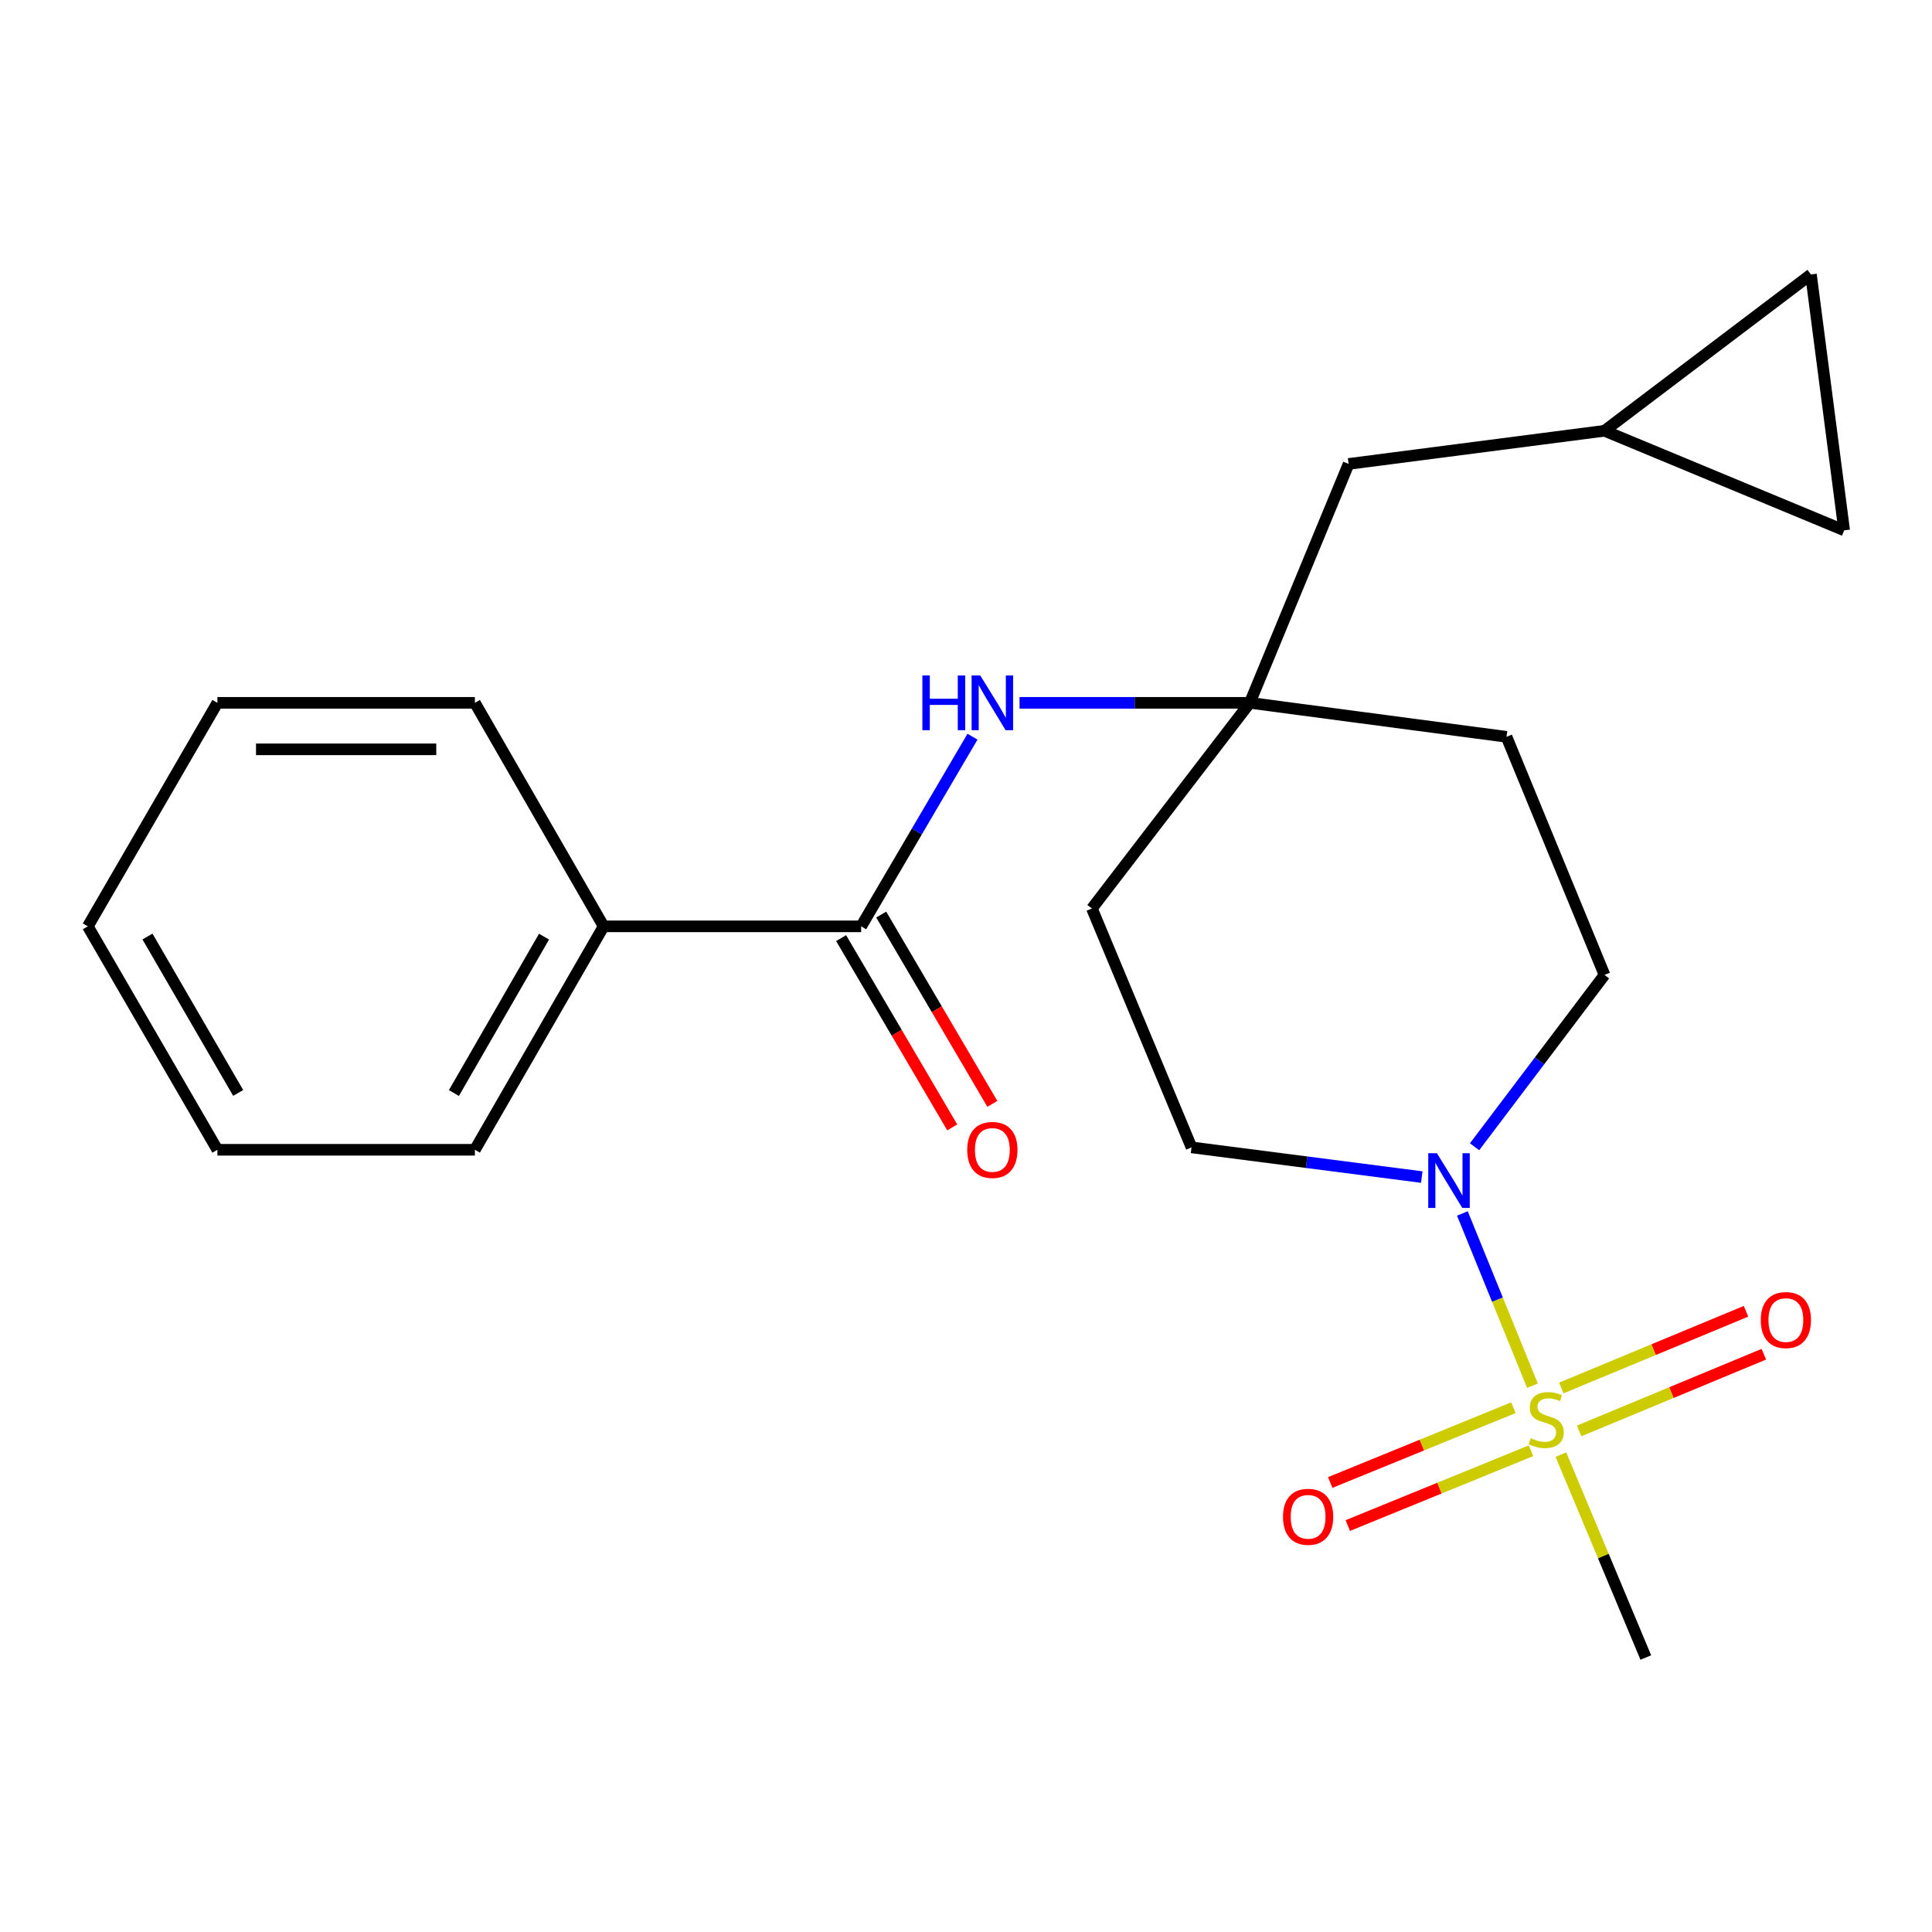 <?xml version='1.0' encoding='iso-8859-1'?>
<svg version='1.1' baseProfile='full'
              xmlns='http://www.w3.org/2000/svg'
                      xmlns:rdkit='http://www.rdkit.org/xml'
                      xmlns:xlink='http://www.w3.org/1999/xlink'
                  xml:space='preserve'
width='1000px' height='1000px' viewBox='0 0 1000 1000'>
<!-- END OF HEADER -->
<rect style='opacity:1.0;fill:#FFFFFF;stroke:none' width='1000' height='1000' x='0' y='0'> </rect>
<path class='bond-0' d='M 793.204,717.237 L 775.068,672.663' style='fill:none;fill-rule:evenodd;stroke:#CCCC00;stroke-width:6px;stroke-linecap:butt;stroke-linejoin:miter;stroke-opacity:1' />
<path class='bond-0' d='M 775.068,672.663 L 756.931,628.088' style='fill:none;fill-rule:evenodd;stroke:#0000FF;stroke-width:6px;stroke-linecap:butt;stroke-linejoin:miter;stroke-opacity:1' />
<path class='bond-4' d='M 783.35,728.619 L 735.935,747.979' style='fill:none;fill-rule:evenodd;stroke:#CCCC00;stroke-width:6px;stroke-linecap:butt;stroke-linejoin:miter;stroke-opacity:1' />
<path class='bond-4' d='M 735.935,747.979 L 688.52,767.339' style='fill:none;fill-rule:evenodd;stroke:#FF0000;stroke-width:6px;stroke-linecap:butt;stroke-linejoin:miter;stroke-opacity:1' />
<path class='bond-4' d='M 792.448,750.901 L 745.033,770.261' style='fill:none;fill-rule:evenodd;stroke:#CCCC00;stroke-width:6px;stroke-linecap:butt;stroke-linejoin:miter;stroke-opacity:1' />
<path class='bond-4' d='M 745.033,770.261 L 697.618,789.621' style='fill:none;fill-rule:evenodd;stroke:#FF0000;stroke-width:6px;stroke-linecap:butt;stroke-linejoin:miter;stroke-opacity:1' />
<path class='bond-5' d='M 817.361,740.642 L 865.16,720.792' style='fill:none;fill-rule:evenodd;stroke:#CCCC00;stroke-width:6px;stroke-linecap:butt;stroke-linejoin:miter;stroke-opacity:1' />
<path class='bond-5' d='M 865.16,720.792 L 912.96,700.941' style='fill:none;fill-rule:evenodd;stroke:#FF0000;stroke-width:6px;stroke-linecap:butt;stroke-linejoin:miter;stroke-opacity:1' />
<path class='bond-5' d='M 808.13,718.414 L 855.93,698.564' style='fill:none;fill-rule:evenodd;stroke:#CCCC00;stroke-width:6px;stroke-linecap:butt;stroke-linejoin:miter;stroke-opacity:1' />
<path class='bond-5' d='M 855.93,698.564 L 903.729,678.714' style='fill:none;fill-rule:evenodd;stroke:#FF0000;stroke-width:6px;stroke-linecap:butt;stroke-linejoin:miter;stroke-opacity:1' />
<path class='bond-16' d='M 807.929,752.914 L 829.898,805.426' style='fill:none;fill-rule:evenodd;stroke:#CCCC00;stroke-width:6px;stroke-linecap:butt;stroke-linejoin:miter;stroke-opacity:1' />
<path class='bond-16' d='M 829.898,805.426 L 851.867,857.937' style='fill:none;fill-rule:evenodd;stroke:#000000;stroke-width:6px;stroke-linecap:butt;stroke-linejoin:miter;stroke-opacity:1' />
<path class='bond-9' d='M 763.232,593.566 L 796.859,549.09' style='fill:none;fill-rule:evenodd;stroke:#0000FF;stroke-width:6px;stroke-linecap:butt;stroke-linejoin:miter;stroke-opacity:1' />
<path class='bond-9' d='M 796.859,549.09 L 830.486,504.613' style='fill:none;fill-rule:evenodd;stroke:#000000;stroke-width:6px;stroke-linecap:butt;stroke-linejoin:miter;stroke-opacity:1' />
<path class='bond-10' d='M 735.905,609.245 L 676.318,601.562' style='fill:none;fill-rule:evenodd;stroke:#0000FF;stroke-width:6px;stroke-linecap:butt;stroke-linejoin:miter;stroke-opacity:1' />
<path class='bond-10' d='M 676.318,601.562 L 616.732,593.88' style='fill:none;fill-rule:evenodd;stroke:#000000;stroke-width:6px;stroke-linecap:butt;stroke-linejoin:miter;stroke-opacity:1' />
<path class='bond-1' d='M 445.739,479.475 L 474.549,430.387' style='fill:none;fill-rule:evenodd;stroke:#000000;stroke-width:6px;stroke-linecap:butt;stroke-linejoin:miter;stroke-opacity:1' />
<path class='bond-1' d='M 474.549,430.387 L 503.36,381.3' style='fill:none;fill-rule:evenodd;stroke:#0000FF;stroke-width:6px;stroke-linecap:butt;stroke-linejoin:miter;stroke-opacity:1' />
<path class='bond-13' d='M 435.361,485.568 L 464.123,534.556' style='fill:none;fill-rule:evenodd;stroke:#000000;stroke-width:6px;stroke-linecap:butt;stroke-linejoin:miter;stroke-opacity:1' />
<path class='bond-13' d='M 464.123,534.556 L 492.885,583.544' style='fill:none;fill-rule:evenodd;stroke:#FF0000;stroke-width:6px;stroke-linecap:butt;stroke-linejoin:miter;stroke-opacity:1' />
<path class='bond-13' d='M 456.117,473.382 L 484.879,522.37' style='fill:none;fill-rule:evenodd;stroke:#000000;stroke-width:6px;stroke-linecap:butt;stroke-linejoin:miter;stroke-opacity:1' />
<path class='bond-13' d='M 484.879,522.37 L 513.641,571.358' style='fill:none;fill-rule:evenodd;stroke:#FF0000;stroke-width:6px;stroke-linecap:butt;stroke-linejoin:miter;stroke-opacity:1' />
<path class='bond-14' d='M 445.739,479.475 L 312.44,479.475' style='fill:none;fill-rule:evenodd;stroke:#000000;stroke-width:6px;stroke-linecap:butt;stroke-linejoin:miter;stroke-opacity:1' />
<path class='bond-2' d='M 646.898,363.786 L 565.172,470.235' style='fill:none;fill-rule:evenodd;stroke:#000000;stroke-width:6px;stroke-linecap:butt;stroke-linejoin:miter;stroke-opacity:1' />
<path class='bond-3' d='M 646.898,363.786 L 587.304,363.786' style='fill:none;fill-rule:evenodd;stroke:#000000;stroke-width:6px;stroke-linecap:butt;stroke-linejoin:miter;stroke-opacity:1' />
<path class='bond-3' d='M 587.304,363.786 L 527.71,363.786' style='fill:none;fill-rule:evenodd;stroke:#0000FF;stroke-width:6px;stroke-linecap:butt;stroke-linejoin:miter;stroke-opacity:1' />
<path class='bond-15' d='M 646.898,363.786 L 698.043,240.128' style='fill:none;fill-rule:evenodd;stroke:#000000;stroke-width:6px;stroke-linecap:butt;stroke-linejoin:miter;stroke-opacity:1' />
<path class='bond-22' d='M 646.898,363.786 L 779.769,381.383' style='fill:none;fill-rule:evenodd;stroke:#000000;stroke-width:6px;stroke-linecap:butt;stroke-linejoin:miter;stroke-opacity:1' />
<path class='bond-6' d='M 830.486,222.973 L 698.043,240.128' style='fill:none;fill-rule:evenodd;stroke:#000000;stroke-width:6px;stroke-linecap:butt;stroke-linejoin:miter;stroke-opacity:1' />
<path class='bond-7' d='M 830.486,222.973 L 954.545,274.506' style='fill:none;fill-rule:evenodd;stroke:#000000;stroke-width:6px;stroke-linecap:butt;stroke-linejoin:miter;stroke-opacity:1' />
<path class='bond-8' d='M 830.486,222.973 L 937.35,142.063' style='fill:none;fill-rule:evenodd;stroke:#000000;stroke-width:6px;stroke-linecap:butt;stroke-linejoin:miter;stroke-opacity:1' />
<path class='bond-23' d='M 954.545,274.506 L 937.35,142.063' style='fill:none;fill-rule:evenodd;stroke:#000000;stroke-width:6px;stroke-linecap:butt;stroke-linejoin:miter;stroke-opacity:1' />
<path class='bond-11' d='M 830.486,504.613 L 779.769,381.383' style='fill:none;fill-rule:evenodd;stroke:#000000;stroke-width:6px;stroke-linecap:butt;stroke-linejoin:miter;stroke-opacity:1' />
<path class='bond-12' d='M 616.732,593.88 L 565.172,470.235' style='fill:none;fill-rule:evenodd;stroke:#000000;stroke-width:6px;stroke-linecap:butt;stroke-linejoin:miter;stroke-opacity:1' />
<path class='bond-17' d='M 312.44,479.475 L 245.797,595.124' style='fill:none;fill-rule:evenodd;stroke:#000000;stroke-width:6px;stroke-linecap:butt;stroke-linejoin:miter;stroke-opacity:1' />
<path class='bond-17' d='M 281.59,484.805 L 234.94,565.759' style='fill:none;fill-rule:evenodd;stroke:#000000;stroke-width:6px;stroke-linecap:butt;stroke-linejoin:miter;stroke-opacity:1' />
<path class='bond-18' d='M 312.44,479.475 L 245.797,363.786' style='fill:none;fill-rule:evenodd;stroke:#000000;stroke-width:6px;stroke-linecap:butt;stroke-linejoin:miter;stroke-opacity:1' />
<path class='bond-20' d='M 245.797,595.124 L 112.525,595.124' style='fill:none;fill-rule:evenodd;stroke:#000000;stroke-width:6px;stroke-linecap:butt;stroke-linejoin:miter;stroke-opacity:1' />
<path class='bond-19' d='M 245.797,363.786 L 112.525,363.786' style='fill:none;fill-rule:evenodd;stroke:#000000;stroke-width:6px;stroke-linecap:butt;stroke-linejoin:miter;stroke-opacity:1' />
<path class='bond-19' d='M 225.807,387.855 L 132.516,387.855' style='fill:none;fill-rule:evenodd;stroke:#000000;stroke-width:6px;stroke-linecap:butt;stroke-linejoin:miter;stroke-opacity:1' />
<path class='bond-21' d='M 112.525,363.786 L 45.455,479.475' style='fill:none;fill-rule:evenodd;stroke:#000000;stroke-width:6px;stroke-linecap:butt;stroke-linejoin:miter;stroke-opacity:1' />
<path class='bond-24' d='M 112.525,595.124 L 45.455,479.475' style='fill:none;fill-rule:evenodd;stroke:#000000;stroke-width:6px;stroke-linecap:butt;stroke-linejoin:miter;stroke-opacity:1' />
<path class='bond-24' d='M 123.285,565.702 L 76.335,484.747' style='fill:none;fill-rule:evenodd;stroke:#000000;stroke-width:6px;stroke-linecap:butt;stroke-linejoin:miter;stroke-opacity:1' />
<path  class='atom-0' d='M 792.307 744.414
Q 792.627 744.534, 793.947 745.094
Q 795.267 745.654, 796.707 746.014
Q 798.187 746.334, 799.627 746.334
Q 802.307 746.334, 803.867 745.054
Q 805.427 743.734, 805.427 741.454
Q 805.427 739.894, 804.627 738.934
Q 803.867 737.974, 802.667 737.454
Q 801.467 736.934, 799.467 736.334
Q 796.947 735.574, 795.427 734.854
Q 793.947 734.134, 792.867 732.614
Q 791.827 731.094, 791.827 728.534
Q 791.827 724.974, 794.227 722.774
Q 796.667 720.574, 801.467 720.574
Q 804.747 720.574, 808.467 722.134
L 807.547 725.214
Q 804.147 723.814, 801.587 723.814
Q 798.827 723.814, 797.307 724.974
Q 795.787 726.094, 795.827 728.054
Q 795.827 729.574, 796.587 730.494
Q 797.387 731.414, 798.507 731.934
Q 799.667 732.454, 801.587 733.054
Q 804.147 733.854, 805.667 734.654
Q 807.187 735.454, 808.267 737.094
Q 809.387 738.694, 809.387 741.454
Q 809.387 745.374, 806.747 747.494
Q 804.147 749.574, 799.787 749.574
Q 797.267 749.574, 795.347 749.014
Q 793.467 748.494, 791.227 747.574
L 792.307 744.414
' fill='#CCCC00'/>
<path  class='atom-1' d='M 743.744 596.902
L 753.024 611.902
Q 753.944 613.382, 755.424 616.062
Q 756.904 618.742, 756.984 618.902
L 756.984 596.902
L 760.744 596.902
L 760.744 625.222
L 756.864 625.222
L 746.904 608.822
Q 745.744 606.902, 744.504 604.702
Q 743.304 602.502, 742.944 601.822
L 742.944 625.222
L 739.264 625.222
L 739.264 596.902
L 743.744 596.902
' fill='#0000FF'/>
<path  class='atom-4' d='M 477.419 349.626
L 481.259 349.626
L 481.259 361.666
L 495.739 361.666
L 495.739 349.626
L 499.579 349.626
L 499.579 377.946
L 495.739 377.946
L 495.739 364.866
L 481.259 364.866
L 481.259 377.946
L 477.419 377.946
L 477.419 349.626
' fill='#0000FF'/>
<path  class='atom-4' d='M 507.379 349.626
L 516.659 364.626
Q 517.579 366.106, 519.059 368.786
Q 520.539 371.466, 520.619 371.626
L 520.619 349.626
L 524.379 349.626
L 524.379 377.946
L 520.499 377.946
L 510.539 361.546
Q 509.379 359.626, 508.139 357.426
Q 506.939 355.226, 506.579 354.546
L 506.579 377.946
L 502.899 377.946
L 502.899 349.626
L 507.379 349.626
' fill='#0000FF'/>
<path  class='atom-5' d='M 664.077 785.09
Q 664.077 778.29, 667.437 774.49
Q 670.797 770.69, 677.077 770.69
Q 683.357 770.69, 686.717 774.49
Q 690.077 778.29, 690.077 785.09
Q 690.077 791.97, 686.677 795.89
Q 683.277 799.77, 677.077 799.77
Q 670.837 799.77, 667.437 795.89
Q 664.077 792.01, 664.077 785.09
M 677.077 796.57
Q 681.397 796.57, 683.717 793.69
Q 686.077 790.77, 686.077 785.09
Q 686.077 779.53, 683.717 776.73
Q 681.397 773.89, 677.077 773.89
Q 672.757 773.89, 670.397 776.69
Q 668.077 779.49, 668.077 785.09
Q 668.077 790.81, 670.397 793.69
Q 672.757 796.57, 677.077 796.57
' fill='#FF0000'/>
<path  class='atom-6' d='M 911.366 683.254
Q 911.366 676.454, 914.726 672.654
Q 918.086 668.854, 924.366 668.854
Q 930.646 668.854, 934.006 672.654
Q 937.366 676.454, 937.366 683.254
Q 937.366 690.134, 933.966 694.054
Q 930.566 697.934, 924.366 697.934
Q 918.126 697.934, 914.726 694.054
Q 911.366 690.174, 911.366 683.254
M 924.366 694.734
Q 928.686 694.734, 931.006 691.854
Q 933.366 688.934, 933.366 683.254
Q 933.366 677.694, 931.006 674.894
Q 928.686 672.054, 924.366 672.054
Q 920.046 672.054, 917.686 674.854
Q 915.366 677.654, 915.366 683.254
Q 915.366 688.974, 917.686 691.854
Q 920.046 694.734, 924.366 694.734
' fill='#FF0000'/>
<path  class='atom-14' d='M 500.639 595.204
Q 500.639 588.404, 503.999 584.604
Q 507.359 580.804, 513.639 580.804
Q 519.919 580.804, 523.279 584.604
Q 526.639 588.404, 526.639 595.204
Q 526.639 602.084, 523.239 606.004
Q 519.839 609.884, 513.639 609.884
Q 507.399 609.884, 503.999 606.004
Q 500.639 602.124, 500.639 595.204
M 513.639 606.684
Q 517.959 606.684, 520.279 603.804
Q 522.639 600.884, 522.639 595.204
Q 522.639 589.644, 520.279 586.844
Q 517.959 584.004, 513.639 584.004
Q 509.319 584.004, 506.959 586.804
Q 504.639 589.604, 504.639 595.204
Q 504.639 600.924, 506.959 603.804
Q 509.319 606.684, 513.639 606.684
' fill='#FF0000'/>
</svg>
